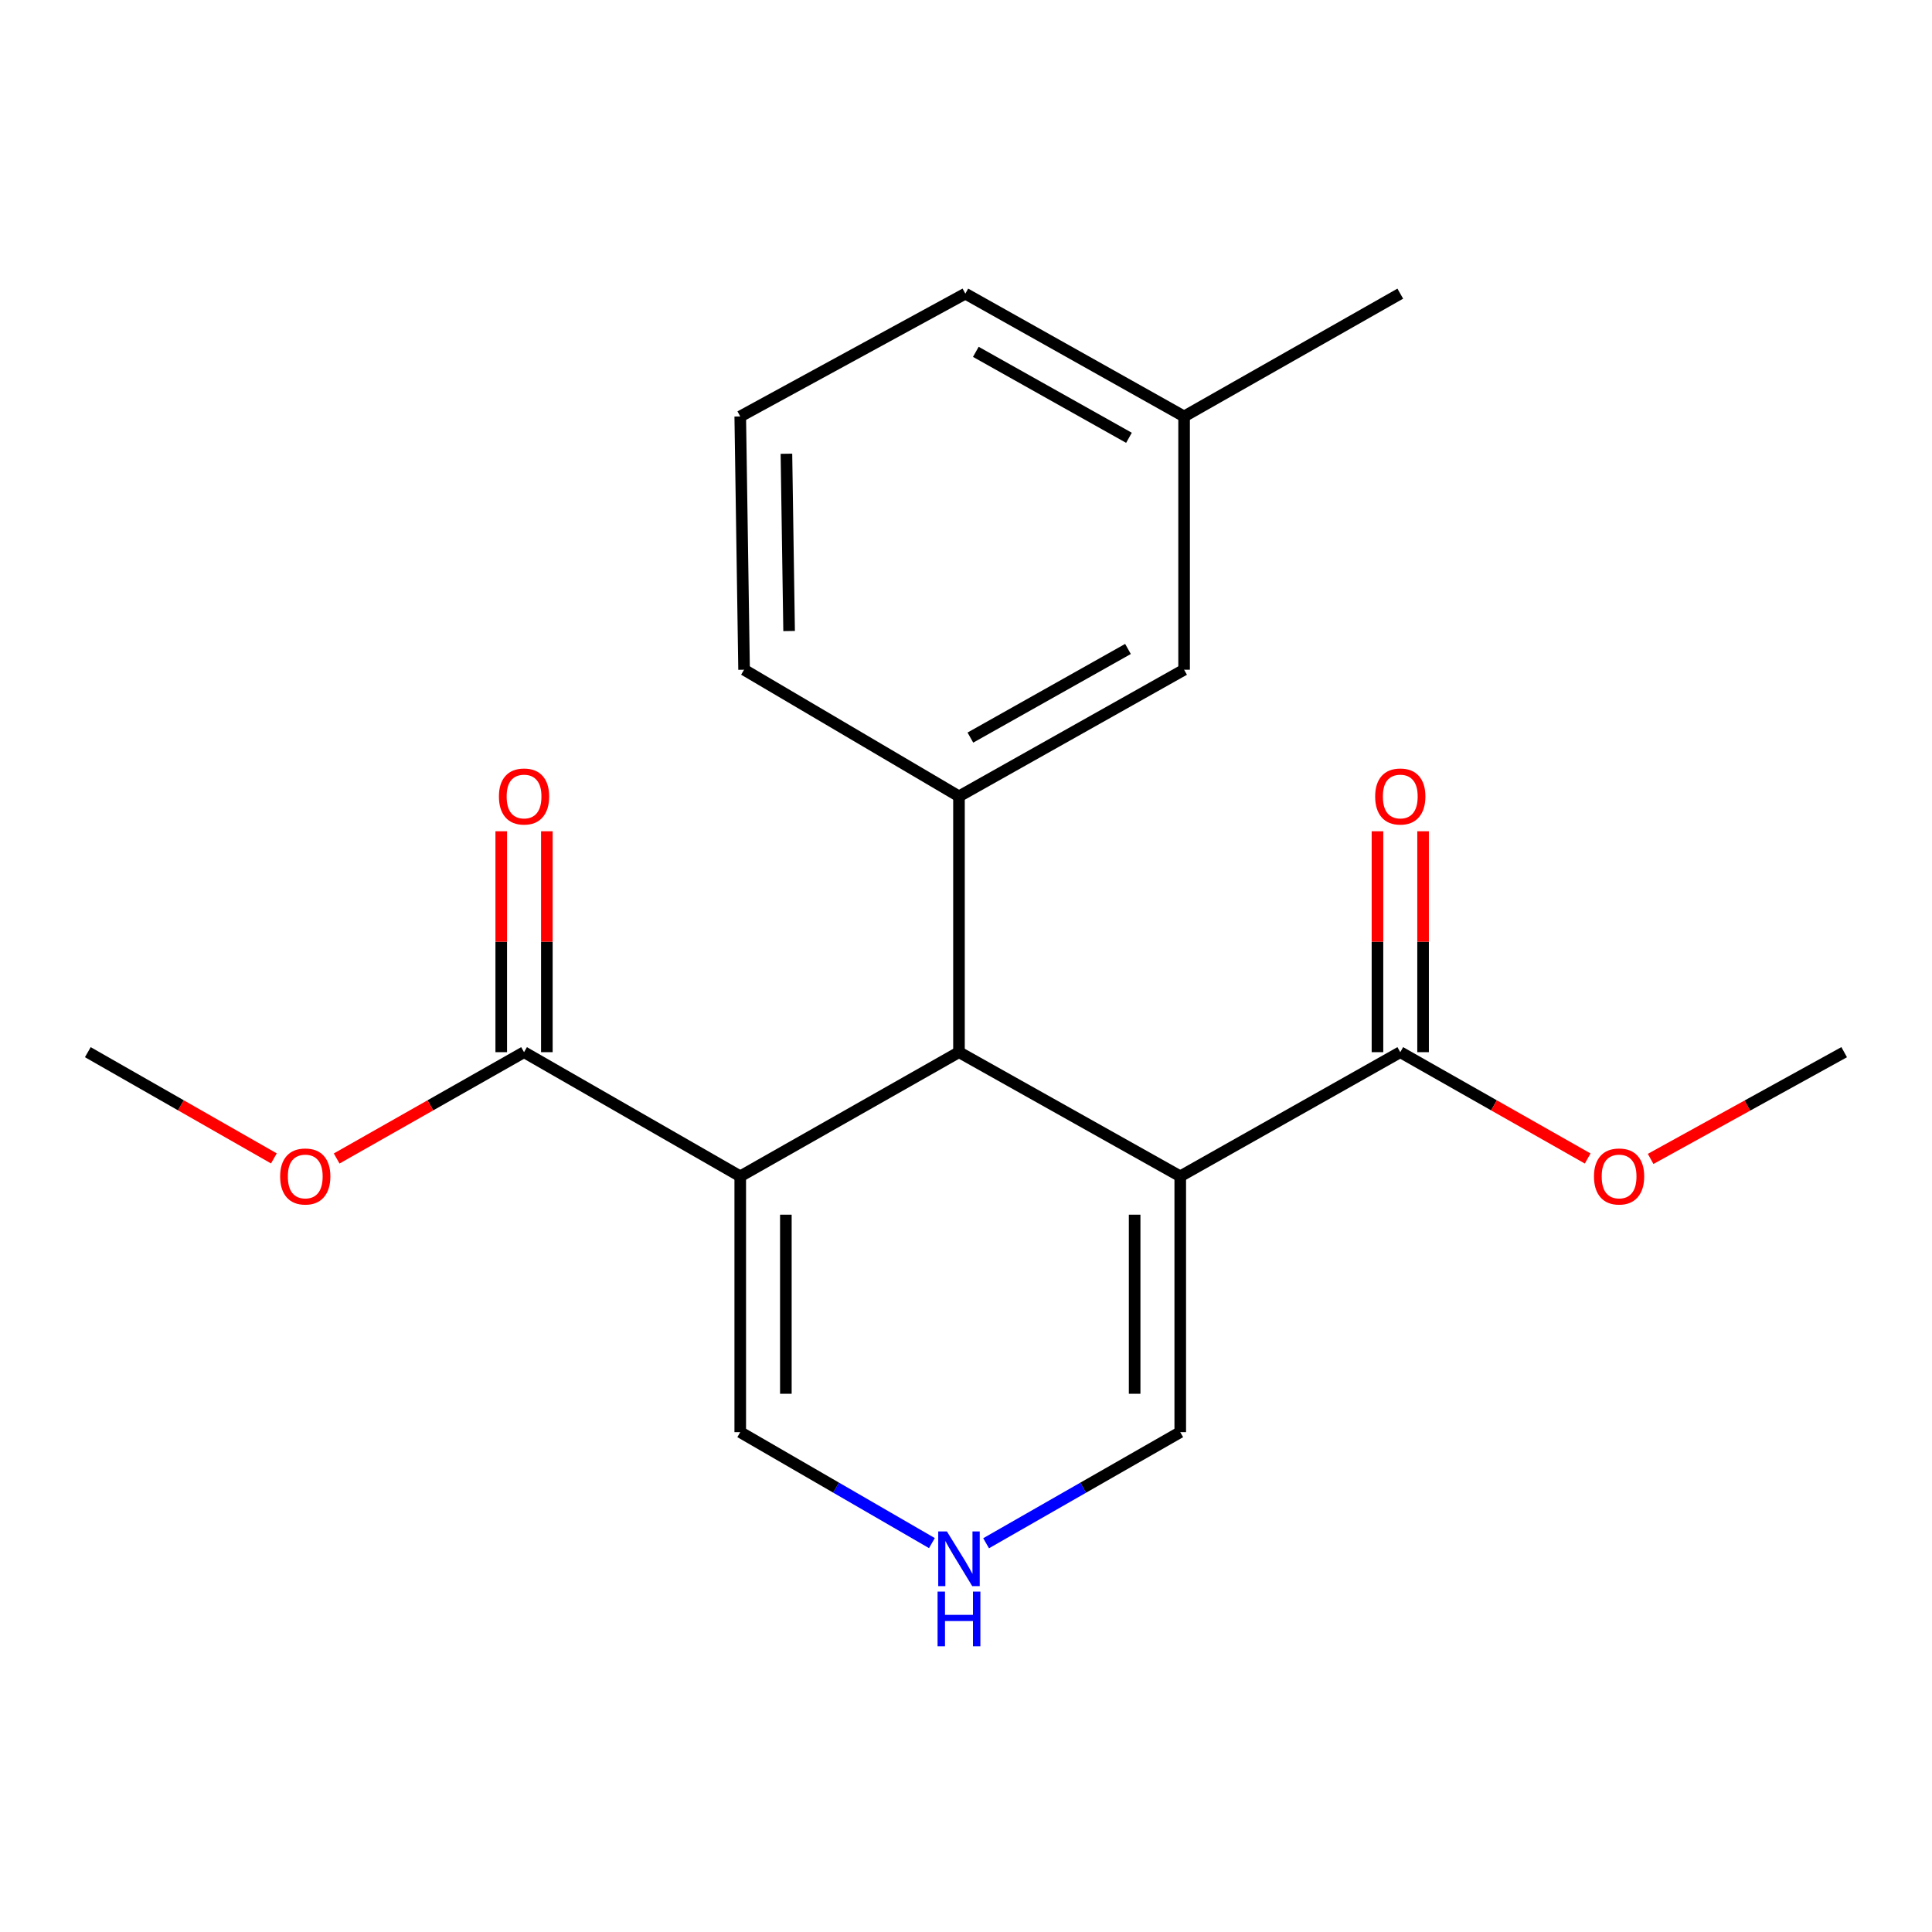 <?xml version='1.0' encoding='iso-8859-1'?>
<svg version='1.1' baseProfile='full'
              xmlns='http://www.w3.org/2000/svg'
                      xmlns:rdkit='http://www.rdkit.org/xml'
                      xmlns:xlink='http://www.w3.org/1999/xlink'
                  xml:space='preserve'
width='1000px' height='1000px' viewBox='0 0 1000 1000'>
<!-- END OF HEADER -->
<rect style='opacity:1.0;fill:#FFFFFF;stroke:none' width='1000' height='1000' x='0' y='0'> </rect>
<path class='bond-1' d='M 610.895,608.858 L 496.367,544.603' style='fill:none;fill-rule:evenodd;stroke:#000000;stroke-width:6px;stroke-linecap:butt;stroke-linejoin:miter;stroke-opacity:1' />
<path class='bond-4' d='M 610.895,608.858 L 724.781,544.603' style='fill:none;fill-rule:evenodd;stroke:#000000;stroke-width:6px;stroke-linecap:butt;stroke-linejoin:miter;stroke-opacity:1' />
<path class='bond-6' d='M 610.895,608.858 L 610.895,741.276' style='fill:none;fill-rule:evenodd;stroke:#000000;stroke-width:6px;stroke-linecap:butt;stroke-linejoin:miter;stroke-opacity:1' />
<path class='bond-6' d='M 587.286,628.721 L 587.286,721.413' style='fill:none;fill-rule:evenodd;stroke:#000000;stroke-width:6px;stroke-linecap:butt;stroke-linejoin:miter;stroke-opacity:1' />
<path class='bond-0' d='M 383.15,608.858 L 496.367,544.603' style='fill:none;fill-rule:evenodd;stroke:#000000;stroke-width:6px;stroke-linecap:butt;stroke-linejoin:miter;stroke-opacity:1' />
<path class='bond-3' d='M 383.15,608.858 L 271.245,544.603' style='fill:none;fill-rule:evenodd;stroke:#000000;stroke-width:6px;stroke-linecap:butt;stroke-linejoin:miter;stroke-opacity:1' />
<path class='bond-20' d='M 383.15,608.858 L 383.15,741.276' style='fill:none;fill-rule:evenodd;stroke:#000000;stroke-width:6px;stroke-linecap:butt;stroke-linejoin:miter;stroke-opacity:1' />
<path class='bond-20' d='M 406.759,628.721 L 406.759,721.413' style='fill:none;fill-rule:evenodd;stroke:#000000;stroke-width:6px;stroke-linecap:butt;stroke-linejoin:miter;stroke-opacity:1' />
<path class='bond-2' d='M 496.367,544.603 L 496.367,412.185' style='fill:none;fill-rule:evenodd;stroke:#000000;stroke-width:6px;stroke-linecap:butt;stroke-linejoin:miter;stroke-opacity:1' />
<path class='bond-8' d='M 496.367,412.185 L 612.889,346.644' style='fill:none;fill-rule:evenodd;stroke:#000000;stroke-width:6px;stroke-linecap:butt;stroke-linejoin:miter;stroke-opacity:1' />
<path class='bond-8' d='M 502.271,381.777 L 583.837,335.898' style='fill:none;fill-rule:evenodd;stroke:#000000;stroke-width:6px;stroke-linecap:butt;stroke-linejoin:miter;stroke-opacity:1' />
<path class='bond-14' d='M 496.367,412.185 L 385.131,346.644' style='fill:none;fill-rule:evenodd;stroke:#000000;stroke-width:6px;stroke-linecap:butt;stroke-linejoin:miter;stroke-opacity:1' />
<path class='bond-10' d='M 283.05,544.603 L 283.05,487.429' style='fill:none;fill-rule:evenodd;stroke:#000000;stroke-width:6px;stroke-linecap:butt;stroke-linejoin:miter;stroke-opacity:1' />
<path class='bond-10' d='M 283.05,487.429 L 283.05,430.255' style='fill:none;fill-rule:evenodd;stroke:#FF0000;stroke-width:6px;stroke-linecap:butt;stroke-linejoin:miter;stroke-opacity:1' />
<path class='bond-10' d='M 259.441,544.603 L 259.441,487.429' style='fill:none;fill-rule:evenodd;stroke:#000000;stroke-width:6px;stroke-linecap:butt;stroke-linejoin:miter;stroke-opacity:1' />
<path class='bond-10' d='M 259.441,487.429 L 259.441,430.255' style='fill:none;fill-rule:evenodd;stroke:#FF0000;stroke-width:6px;stroke-linecap:butt;stroke-linejoin:miter;stroke-opacity:1' />
<path class='bond-11' d='M 271.245,544.603 L 222.751,572.119' style='fill:none;fill-rule:evenodd;stroke:#000000;stroke-width:6px;stroke-linecap:butt;stroke-linejoin:miter;stroke-opacity:1' />
<path class='bond-11' d='M 222.751,572.119 L 174.257,599.635' style='fill:none;fill-rule:evenodd;stroke:#FF0000;stroke-width:6px;stroke-linecap:butt;stroke-linejoin:miter;stroke-opacity:1' />
<path class='bond-9' d='M 736.585,544.603 L 736.585,487.429' style='fill:none;fill-rule:evenodd;stroke:#000000;stroke-width:6px;stroke-linecap:butt;stroke-linejoin:miter;stroke-opacity:1' />
<path class='bond-9' d='M 736.585,487.429 L 736.585,430.255' style='fill:none;fill-rule:evenodd;stroke:#FF0000;stroke-width:6px;stroke-linecap:butt;stroke-linejoin:miter;stroke-opacity:1' />
<path class='bond-9' d='M 712.976,544.603 L 712.976,487.429' style='fill:none;fill-rule:evenodd;stroke:#000000;stroke-width:6px;stroke-linecap:butt;stroke-linejoin:miter;stroke-opacity:1' />
<path class='bond-9' d='M 712.976,487.429 L 712.976,430.255' style='fill:none;fill-rule:evenodd;stroke:#FF0000;stroke-width:6px;stroke-linecap:butt;stroke-linejoin:miter;stroke-opacity:1' />
<path class='bond-12' d='M 724.781,544.603 L 773.281,572.119' style='fill:none;fill-rule:evenodd;stroke:#000000;stroke-width:6px;stroke-linecap:butt;stroke-linejoin:miter;stroke-opacity:1' />
<path class='bond-12' d='M 773.281,572.119 L 821.781,599.635' style='fill:none;fill-rule:evenodd;stroke:#FF0000;stroke-width:6px;stroke-linecap:butt;stroke-linejoin:miter;stroke-opacity:1' />
<path class='bond-5' d='M 510.406,798.783 L 560.65,770.029' style='fill:none;fill-rule:evenodd;stroke:#0000FF;stroke-width:6px;stroke-linecap:butt;stroke-linejoin:miter;stroke-opacity:1' />
<path class='bond-5' d='M 560.65,770.029 L 610.895,741.276' style='fill:none;fill-rule:evenodd;stroke:#000000;stroke-width:6px;stroke-linecap:butt;stroke-linejoin:miter;stroke-opacity:1' />
<path class='bond-7' d='M 482.356,798.706 L 432.753,769.991' style='fill:none;fill-rule:evenodd;stroke:#0000FF;stroke-width:6px;stroke-linecap:butt;stroke-linejoin:miter;stroke-opacity:1' />
<path class='bond-7' d='M 432.753,769.991 L 383.15,741.276' style='fill:none;fill-rule:evenodd;stroke:#000000;stroke-width:6px;stroke-linecap:butt;stroke-linejoin:miter;stroke-opacity:1' />
<path class='bond-13' d='M 612.889,346.644 L 612.889,215.551' style='fill:none;fill-rule:evenodd;stroke:#000000;stroke-width:6px;stroke-linecap:butt;stroke-linejoin:miter;stroke-opacity:1' />
<path class='bond-18' d='M 141.762,599.586 L 93.608,572.095' style='fill:none;fill-rule:evenodd;stroke:#FF0000;stroke-width:6px;stroke-linecap:butt;stroke-linejoin:miter;stroke-opacity:1' />
<path class='bond-18' d='M 93.608,572.095 L 45.455,544.603' style='fill:none;fill-rule:evenodd;stroke:#000000;stroke-width:6px;stroke-linecap:butt;stroke-linejoin:miter;stroke-opacity:1' />
<path class='bond-19' d='M 854.363,599.854 L 904.454,572.228' style='fill:none;fill-rule:evenodd;stroke:#FF0000;stroke-width:6px;stroke-linecap:butt;stroke-linejoin:miter;stroke-opacity:1' />
<path class='bond-19' d='M 904.454,572.228 L 954.545,544.603' style='fill:none;fill-rule:evenodd;stroke:#000000;stroke-width:6px;stroke-linecap:butt;stroke-linejoin:miter;stroke-opacity:1' />
<path class='bond-17' d='M 612.889,215.551 L 724.781,151.991' style='fill:none;fill-rule:evenodd;stroke:#000000;stroke-width:6px;stroke-linecap:butt;stroke-linejoin:miter;stroke-opacity:1' />
<path class='bond-21' d='M 612.889,215.551 L 499.659,151.991' style='fill:none;fill-rule:evenodd;stroke:#000000;stroke-width:6px;stroke-linecap:butt;stroke-linejoin:miter;stroke-opacity:1' />
<path class='bond-21' d='M 584.348,226.604 L 505.087,182.112' style='fill:none;fill-rule:evenodd;stroke:#000000;stroke-width:6px;stroke-linecap:butt;stroke-linejoin:miter;stroke-opacity:1' />
<path class='bond-15' d='M 385.131,346.644 L 383.15,215.551' style='fill:none;fill-rule:evenodd;stroke:#000000;stroke-width:6px;stroke-linecap:butt;stroke-linejoin:miter;stroke-opacity:1' />
<path class='bond-15' d='M 408.44,326.624 L 407.053,234.858' style='fill:none;fill-rule:evenodd;stroke:#000000;stroke-width:6px;stroke-linecap:butt;stroke-linejoin:miter;stroke-opacity:1' />
<path class='bond-16' d='M 383.15,215.551 L 499.659,151.991' style='fill:none;fill-rule:evenodd;stroke:#000000;stroke-width:6px;stroke-linecap:butt;stroke-linejoin:miter;stroke-opacity:1' />
<path  class='atom-6' d='M 490.107 792.656
L 499.387 807.656
Q 500.307 809.136, 501.787 811.816
Q 503.267 814.496, 503.347 814.656
L 503.347 792.656
L 507.107 792.656
L 507.107 820.976
L 503.227 820.976
L 493.267 804.576
Q 492.107 802.656, 490.867 800.456
Q 489.667 798.256, 489.307 797.576
L 489.307 820.976
L 485.627 820.976
L 485.627 792.656
L 490.107 792.656
' fill='#0000FF'/>
<path  class='atom-6' d='M 485.287 823.808
L 489.127 823.808
L 489.127 835.848
L 503.607 835.848
L 503.607 823.808
L 507.447 823.808
L 507.447 852.128
L 503.607 852.128
L 503.607 839.048
L 489.127 839.048
L 489.127 852.128
L 485.287 852.128
L 485.287 823.808
' fill='#0000FF'/>
<path  class='atom-10' d='M 711.781 412.265
Q 711.781 405.465, 715.141 401.665
Q 718.501 397.865, 724.781 397.865
Q 731.061 397.865, 734.421 401.665
Q 737.781 405.465, 737.781 412.265
Q 737.781 419.145, 734.381 423.065
Q 730.981 426.945, 724.781 426.945
Q 718.541 426.945, 715.141 423.065
Q 711.781 419.185, 711.781 412.265
M 724.781 423.745
Q 729.101 423.745, 731.421 420.865
Q 733.781 417.945, 733.781 412.265
Q 733.781 406.705, 731.421 403.905
Q 729.101 401.065, 724.781 401.065
Q 720.461 401.065, 718.101 403.865
Q 715.781 406.665, 715.781 412.265
Q 715.781 417.985, 718.101 420.865
Q 720.461 423.745, 724.781 423.745
' fill='#FF0000'/>
<path  class='atom-11' d='M 258.245 412.265
Q 258.245 405.465, 261.605 401.665
Q 264.965 397.865, 271.245 397.865
Q 277.525 397.865, 280.885 401.665
Q 284.245 405.465, 284.245 412.265
Q 284.245 419.145, 280.845 423.065
Q 277.445 426.945, 271.245 426.945
Q 265.005 426.945, 261.605 423.065
Q 258.245 419.185, 258.245 412.265
M 271.245 423.745
Q 275.565 423.745, 277.885 420.865
Q 280.245 417.945, 280.245 412.265
Q 280.245 406.705, 277.885 403.905
Q 275.565 401.065, 271.245 401.065
Q 266.925 401.065, 264.565 403.865
Q 262.245 406.665, 262.245 412.265
Q 262.245 417.985, 264.565 420.865
Q 266.925 423.745, 271.245 423.745
' fill='#FF0000'/>
<path  class='atom-12' d='M 145.002 608.938
Q 145.002 602.138, 148.362 598.338
Q 151.722 594.538, 158.002 594.538
Q 164.282 594.538, 167.642 598.338
Q 171.002 602.138, 171.002 608.938
Q 171.002 615.818, 167.602 619.738
Q 164.202 623.618, 158.002 623.618
Q 151.762 623.618, 148.362 619.738
Q 145.002 615.858, 145.002 608.938
M 158.002 620.418
Q 162.322 620.418, 164.642 617.538
Q 167.002 614.618, 167.002 608.938
Q 167.002 603.378, 164.642 600.578
Q 162.322 597.738, 158.002 597.738
Q 153.682 597.738, 151.322 600.538
Q 149.002 603.338, 149.002 608.938
Q 149.002 614.658, 151.322 617.538
Q 153.682 620.418, 158.002 620.418
' fill='#FF0000'/>
<path  class='atom-13' d='M 825.037 608.938
Q 825.037 602.138, 828.397 598.338
Q 831.757 594.538, 838.037 594.538
Q 844.317 594.538, 847.677 598.338
Q 851.037 602.138, 851.037 608.938
Q 851.037 615.818, 847.637 619.738
Q 844.237 623.618, 838.037 623.618
Q 831.797 623.618, 828.397 619.738
Q 825.037 615.858, 825.037 608.938
M 838.037 620.418
Q 842.357 620.418, 844.677 617.538
Q 847.037 614.618, 847.037 608.938
Q 847.037 603.378, 844.677 600.578
Q 842.357 597.738, 838.037 597.738
Q 833.717 597.738, 831.357 600.538
Q 829.037 603.338, 829.037 608.938
Q 829.037 614.658, 831.357 617.538
Q 833.717 620.418, 838.037 620.418
' fill='#FF0000'/>
</svg>

